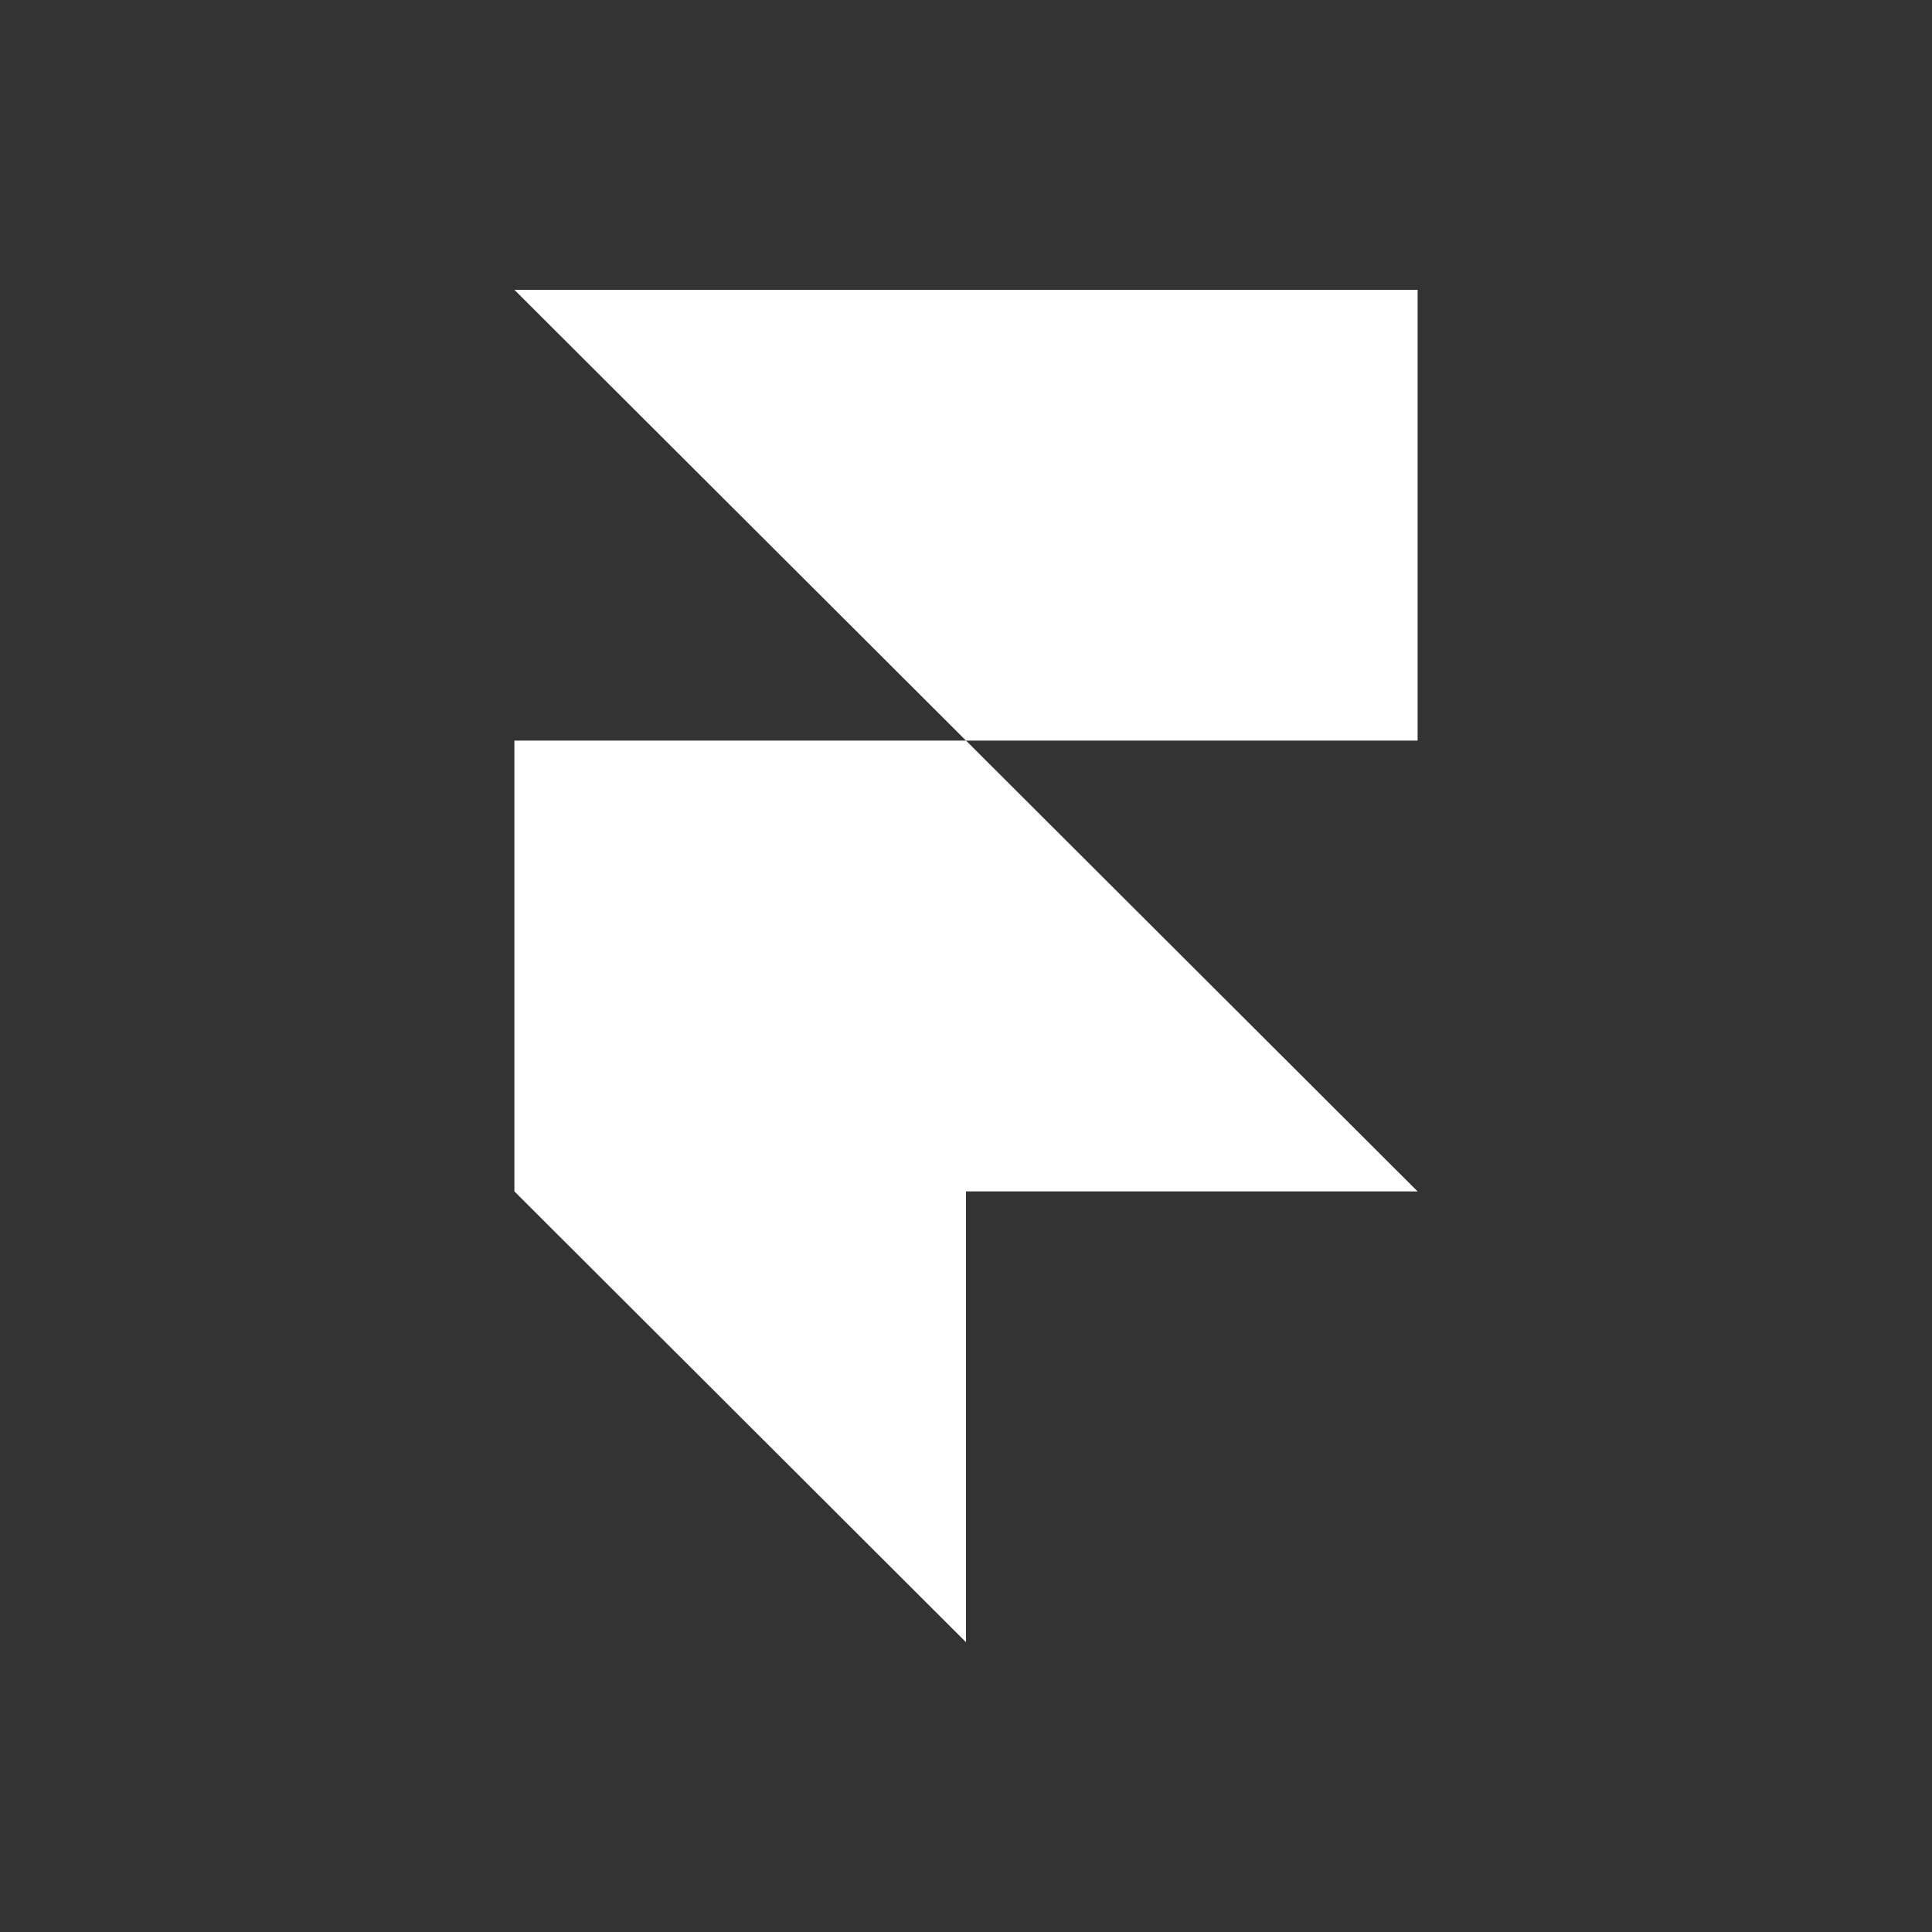 <svg width="400" height="400" viewBox="0 0 400 400" fill="none" xmlns="http://www.w3.org/2000/svg">
<rect x="0" y="0" width="400" height="400" fill="#333333" stroke="none"/>
<path d="M106.5 60H293.5V153.333H200L106.5 60ZM106.5 153.333H200L293.5 246.667H106.5V153.333ZM106.5 246.667H200V340L106.5 246.667Z" fill="white"/>
</svg>
